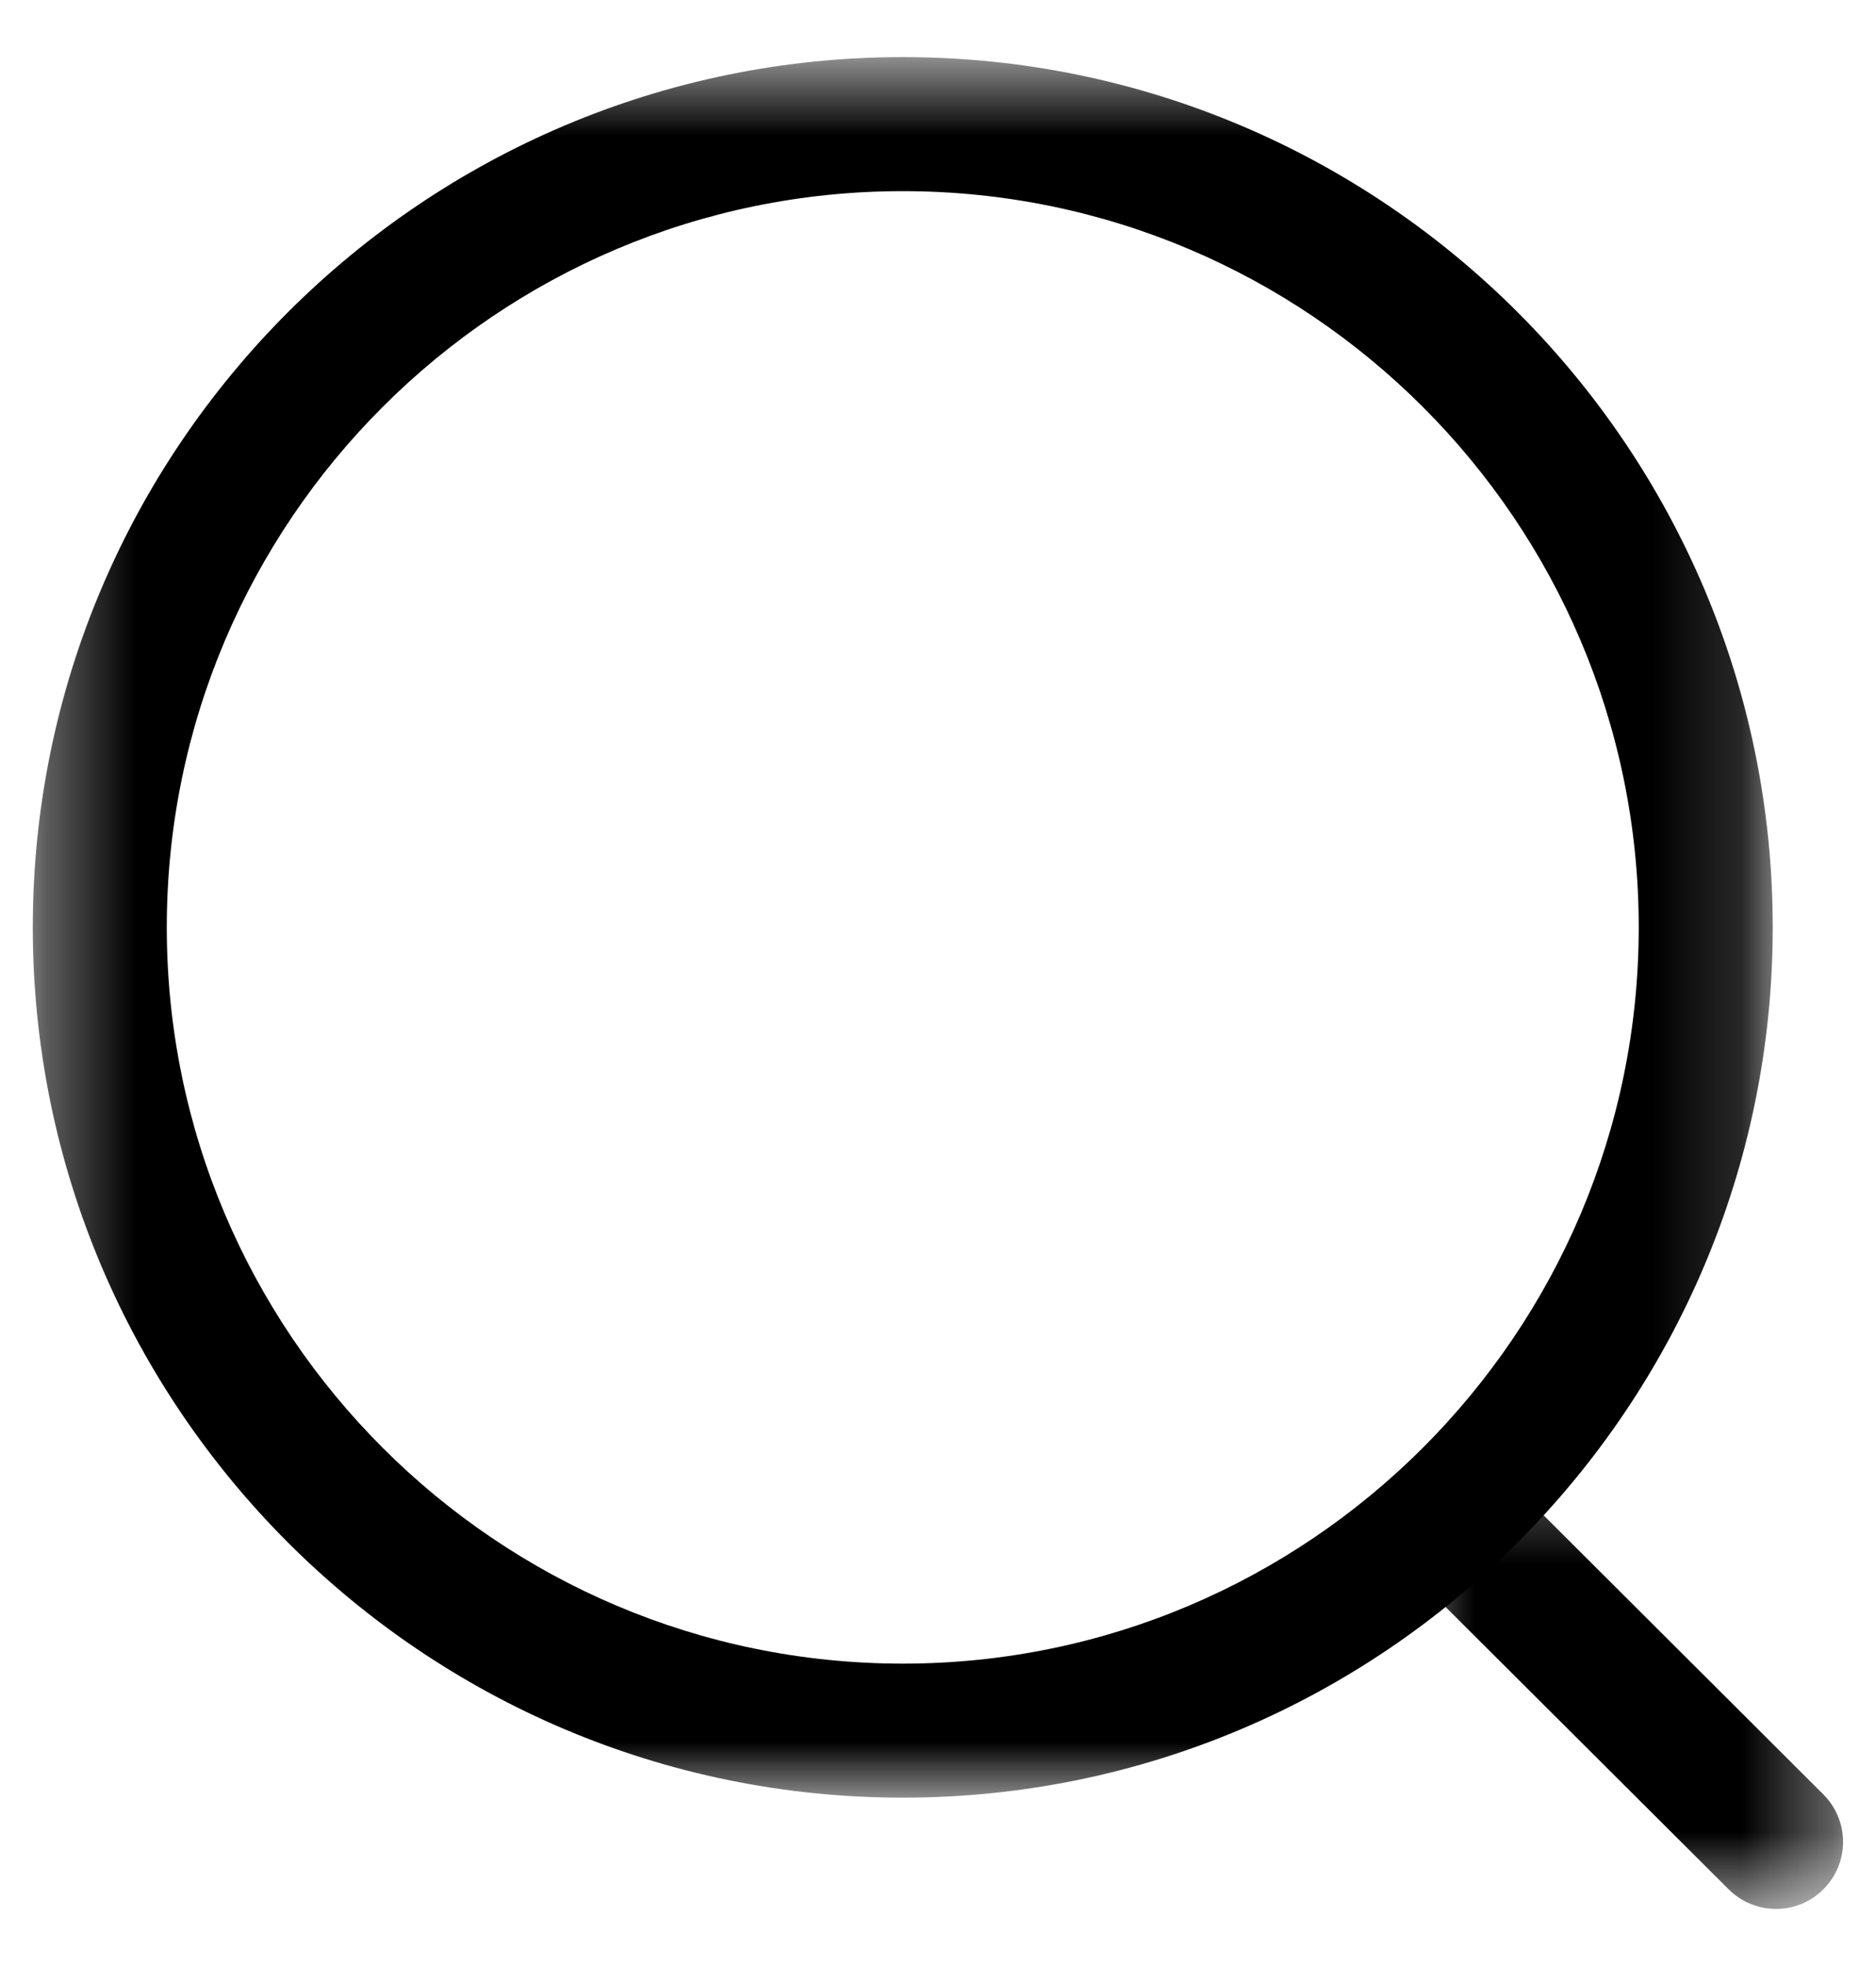 <svg width="21" height="22" viewBox="0 0 21 22" fill="none" xmlns="http://www.w3.org/2000/svg">
<g id="Search">
<g id="Group 3">
<mask id="mask0_2046_4453" style="mask-type:luminance" maskUnits="userSpaceOnUse" x="0" y="0" width="20" height="21">
<path id="Clip 2" fill-rule="evenodd" clip-rule="evenodd" d="M0.367 0.639H19.843V20.116H0.367V0.639Z" fill="white"/>
</mask>
<g mask="url(#mask0_2046_4453)">
<path id="Fill 1" fill-rule="evenodd" clip-rule="evenodd" d="M10.106 2.139C5.563 2.139 1.867 5.834 1.867 10.377C1.867 14.92 5.563 18.616 10.106 18.616C14.648 18.616 18.344 14.92 18.344 10.377C18.344 5.834 14.648 2.139 10.106 2.139ZM10.106 20.116C4.736 20.116 0.367 15.747 0.367 10.377C0.367 5.007 4.736 0.639 10.106 0.639C15.476 0.639 19.844 5.007 19.844 10.377C19.844 15.747 15.476 20.116 10.106 20.116Z" fill="currentColor"/>
</g>
</g>
<g id="Group 6">
<mask id="mask1_2046_4453" style="mask-type:luminance" maskUnits="userSpaceOnUse" x="15" y="16" width="6" height="6">
<path id="Clip 5" fill-rule="evenodd" clip-rule="evenodd" d="M15.606 16.346H20.631V21.361H15.606V16.346Z" fill="white"/>
</mask>
<g mask="url(#mask1_2046_4453)">
<path id="Fill 4" fill-rule="evenodd" clip-rule="evenodd" d="M19.881 21.361C19.69 21.361 19.498 21.288 19.351 21.142L15.827 17.628C15.534 17.335 15.533 16.86 15.826 16.567C16.118 16.272 16.593 16.274 16.887 16.565L20.411 20.08C20.704 20.373 20.705 20.847 20.412 21.14C20.266 21.288 20.073 21.361 19.881 21.361Z" fill="currentColor"/>
</g>
</g>
</g>
</svg>
